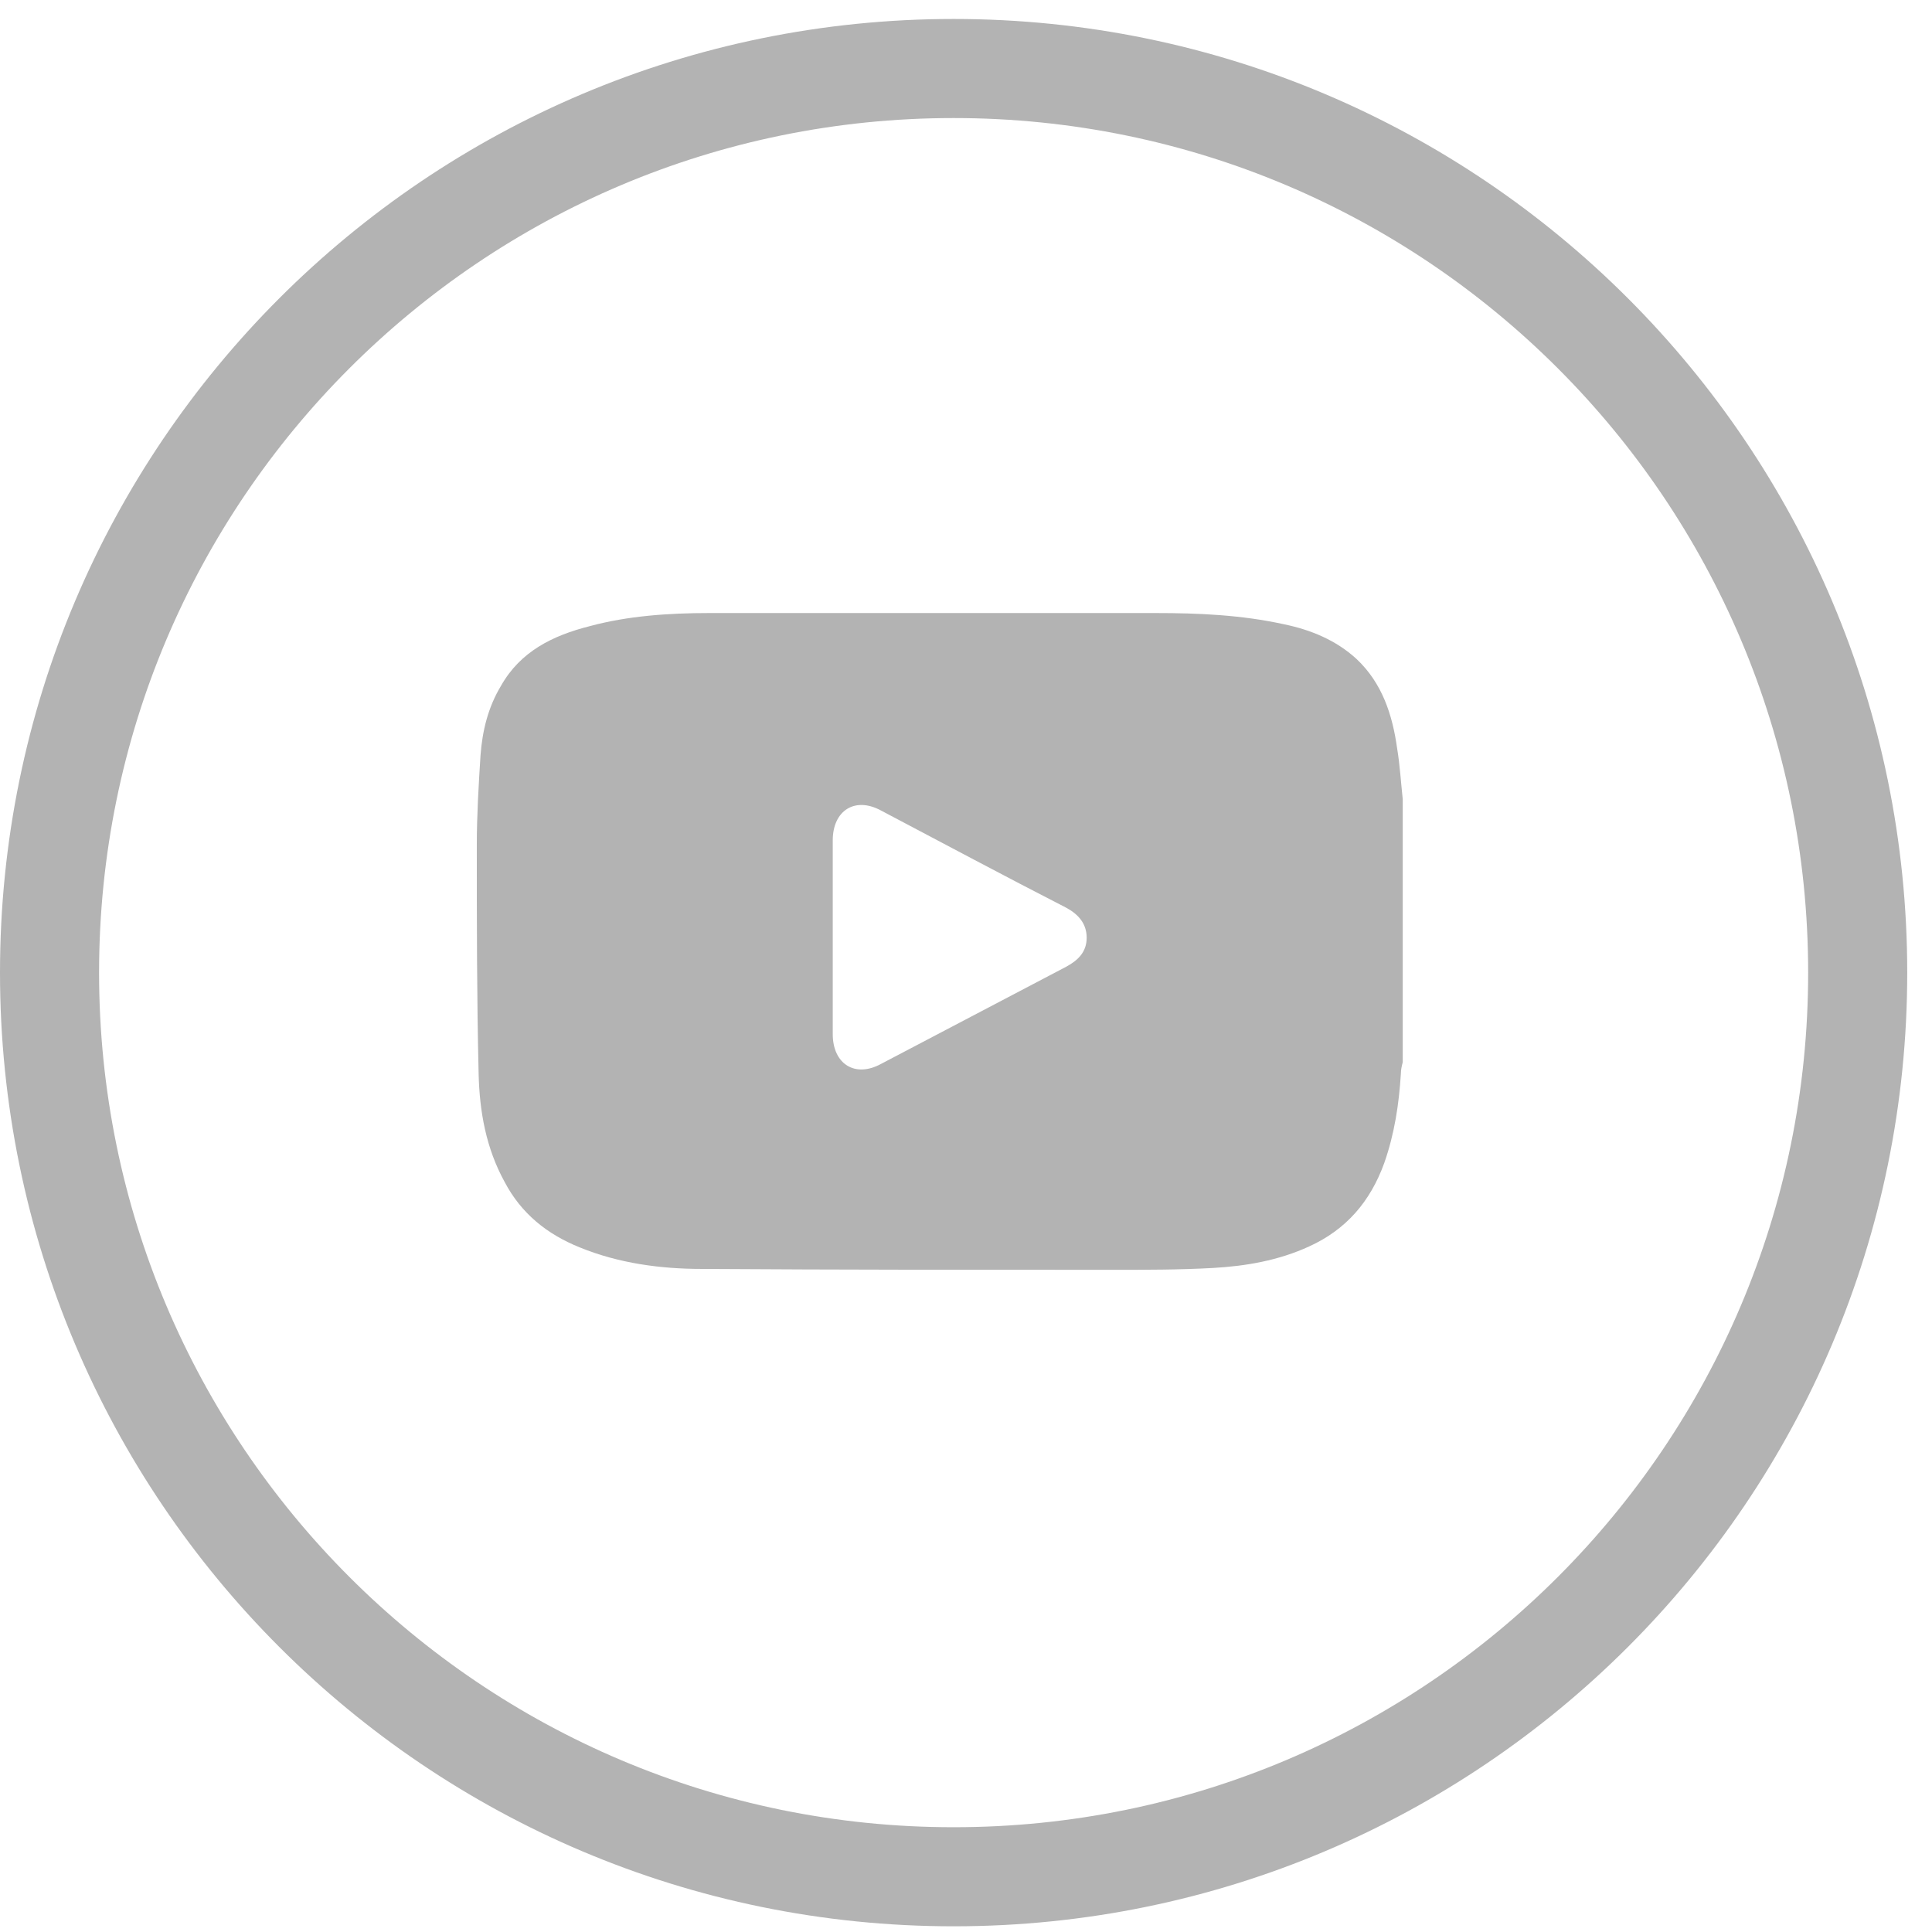<svg width="39" height="39" viewBox="0 0 39 39" fill="none" xmlns="http://www.w3.org/2000/svg">
<path d="M28.316 16.133C28.316 17.909 28.316 19.665 28.316 21.441C28.297 21.516 28.279 21.592 28.279 21.667C28.241 22.291 28.148 22.895 27.942 23.48C27.661 24.255 27.175 24.821 26.427 25.161C25.809 25.445 25.154 25.558 24.481 25.596C23.807 25.633 23.134 25.633 22.46 25.633C19.691 25.633 16.922 25.633 14.171 25.615C13.33 25.615 12.488 25.501 11.702 25.18C11.047 24.916 10.523 24.5 10.186 23.858C9.812 23.178 9.681 22.442 9.662 21.686C9.625 20.137 9.625 18.608 9.625 17.059C9.625 16.454 9.662 15.85 9.7 15.246C9.737 14.755 9.85 14.283 10.111 13.848C10.504 13.149 11.159 12.828 11.908 12.639C12.675 12.432 13.498 12.375 14.321 12.375C17.315 12.375 20.308 12.375 23.321 12.375C24.2 12.375 25.061 12.413 25.921 12.602C26.464 12.715 26.969 12.923 27.381 13.3C27.904 13.791 28.11 14.434 28.204 15.114C28.26 15.454 28.279 15.793 28.316 16.133ZM16.81 18.929C16.81 19.571 16.81 20.232 16.81 20.874C16.81 21.478 17.259 21.762 17.782 21.478C19.036 20.817 20.271 20.175 21.524 19.514C21.768 19.382 21.936 19.212 21.936 18.929C21.936 18.645 21.768 18.456 21.524 18.324C20.271 17.682 19.036 17.021 17.782 16.36C17.259 16.077 16.81 16.36 16.81 16.965C16.81 17.625 16.81 18.268 16.81 18.929Z" fill="#B3B3B3"/>
<path d="M37.5 19.634C37.5 29.714 29.329 37.885 19.25 37.885C9.171 37.885 1 29.714 1 19.634C1 9.554 9.171 1.383 19.25 1.383C29.329 1.383 37.5 9.554 37.5 19.634Z" stroke="#B3B3B3" stroke-width="2"/>
</svg>
